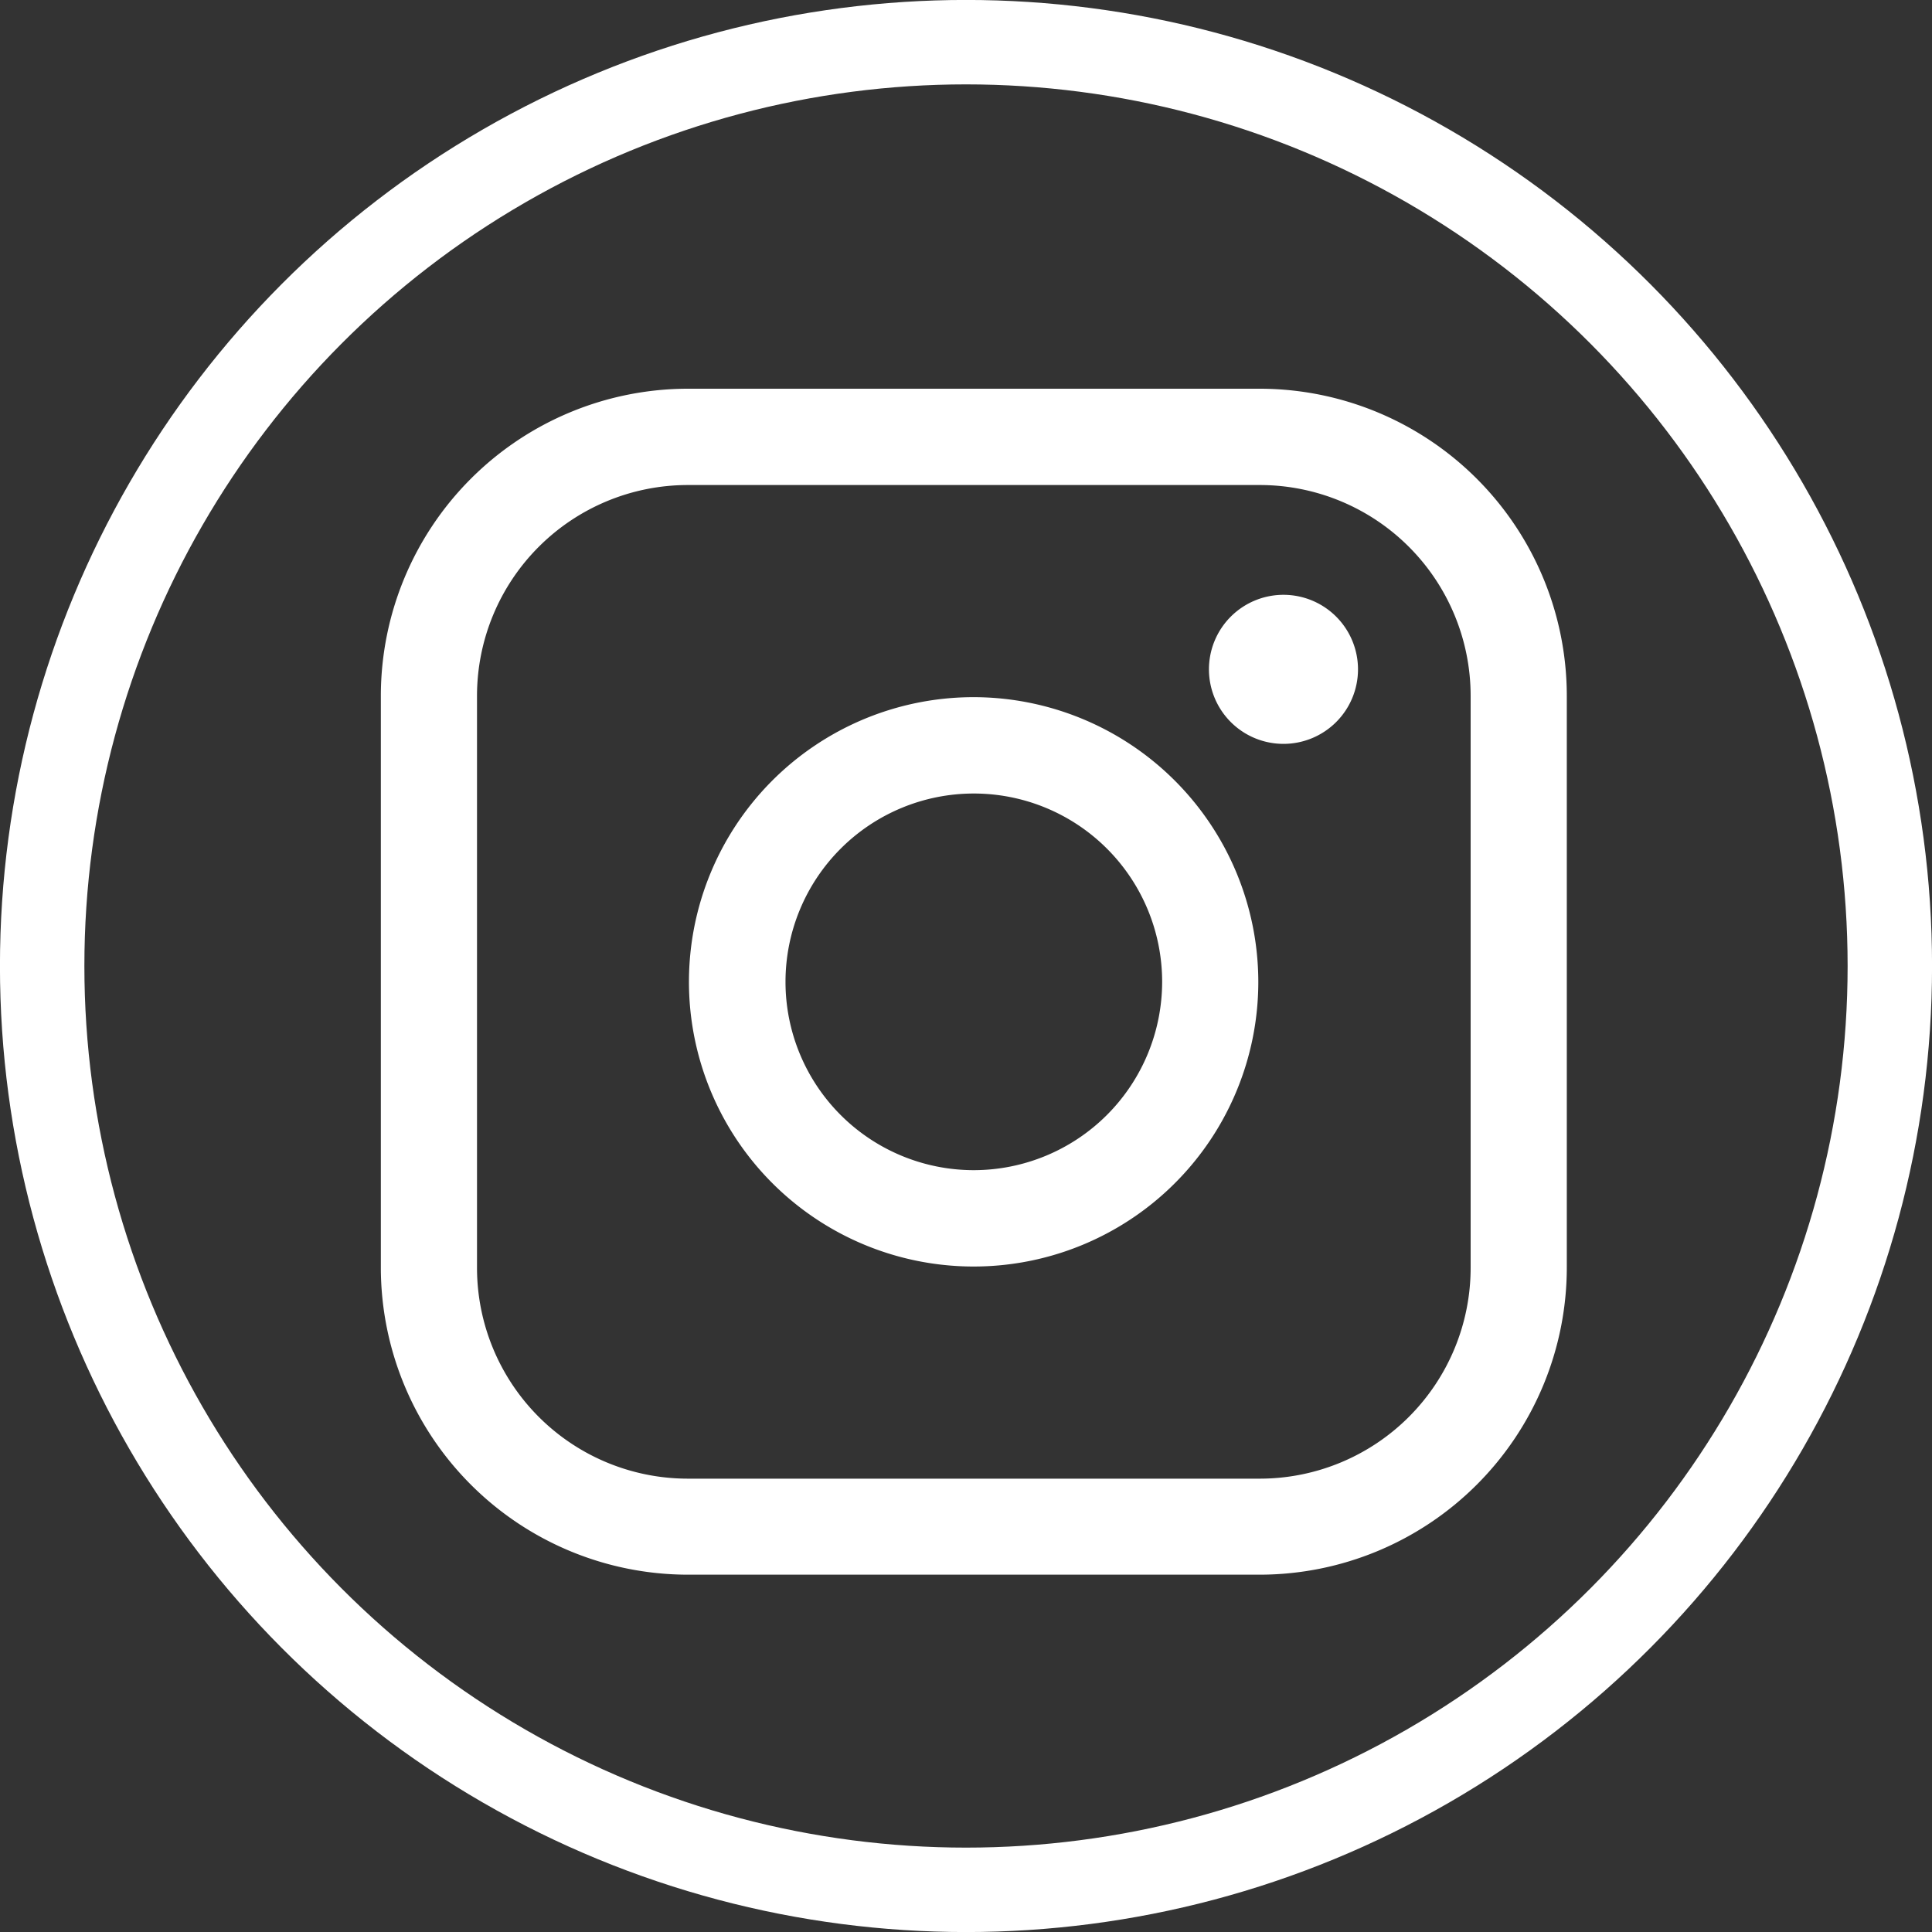<svg xmlns="http://www.w3.org/2000/svg" width="40" height="40" viewBox="0 0 40 40">
  <rect x="0" y="0" width="40" height="40" fill="#333333" stroke="none"/>
  <g>
    <circle cx="20" cy="20" r="19.127" fill="none" stroke="#fff" stroke-linecap="round" stroke-linejoin="round" stroke-width="1.748"/>
    <path d="M26.087,8.1H14.237a6.311,6.311,0,0,0-6.3,6.3v11.85a6.311,6.311,0,0,0,6.3,6.3h11.85a6.311,6.311,0,0,0,6.3-6.3V14.4a6.311,6.311,0,0,0-6.3-6.3M30.5,26.253a4.418,4.418,0,0,1-4.413,4.413H14.237a4.418,4.418,0,0,1-4.413-4.413V14.4A4.418,4.418,0,0,1,14.237,9.99h11.85A4.418,4.418,0,0,1,30.5,14.4Z" fill="#fff"/>
    <path d="M26.087,8.1H14.237a6.311,6.311,0,0,0-6.3,6.3v11.85a6.311,6.311,0,0,0,6.3,6.3h11.85a6.311,6.311,0,0,0,6.3-6.3V14.4A6.311,6.311,0,0,0,26.087,8.1ZM30.5,26.253a4.418,4.418,0,0,1-4.413,4.413H14.237a4.418,4.418,0,0,1-4.413-4.413V14.4A4.418,4.418,0,0,1,14.237,9.99h11.85A4.418,4.418,0,0,1,30.5,14.4Z" fill="none" stroke="#fff" stroke-miterlimit="10" stroke-width="0.104"/>
    <path d="M26.574,12.367a1.491,1.491,0,1,0,1.49,1.491,1.491,1.491,0,0,0-1.49-1.491" fill="#fff"/>
    <path d="M26.574,12.367a1.491,1.491,0,1,0,1.49,1.491A1.491,1.491,0,0,0,26.574,12.367Z" fill="none" stroke="#fff" stroke-miterlimit="10" stroke-width="0.104"/>
    <path d="M20.162,14.486A5.842,5.842,0,1,0,26,20.328a5.849,5.849,0,0,0-5.842-5.842m0,9.793a3.951,3.951,0,1,1,3.951-3.951,3.955,3.955,0,0,1-3.951,3.951" fill="#fff"/>
    <path d="M20.162,14.486A5.842,5.842,0,1,0,26,20.328,5.849,5.849,0,0,0,20.162,14.486Zm0,9.793a3.951,3.951,0,1,1,3.951-3.951A3.955,3.955,0,0,1,20.162,24.279Z" fill="none" stroke="#fff" stroke-miterlimit="10" stroke-width="0.104"/>
  </g>
</svg>
